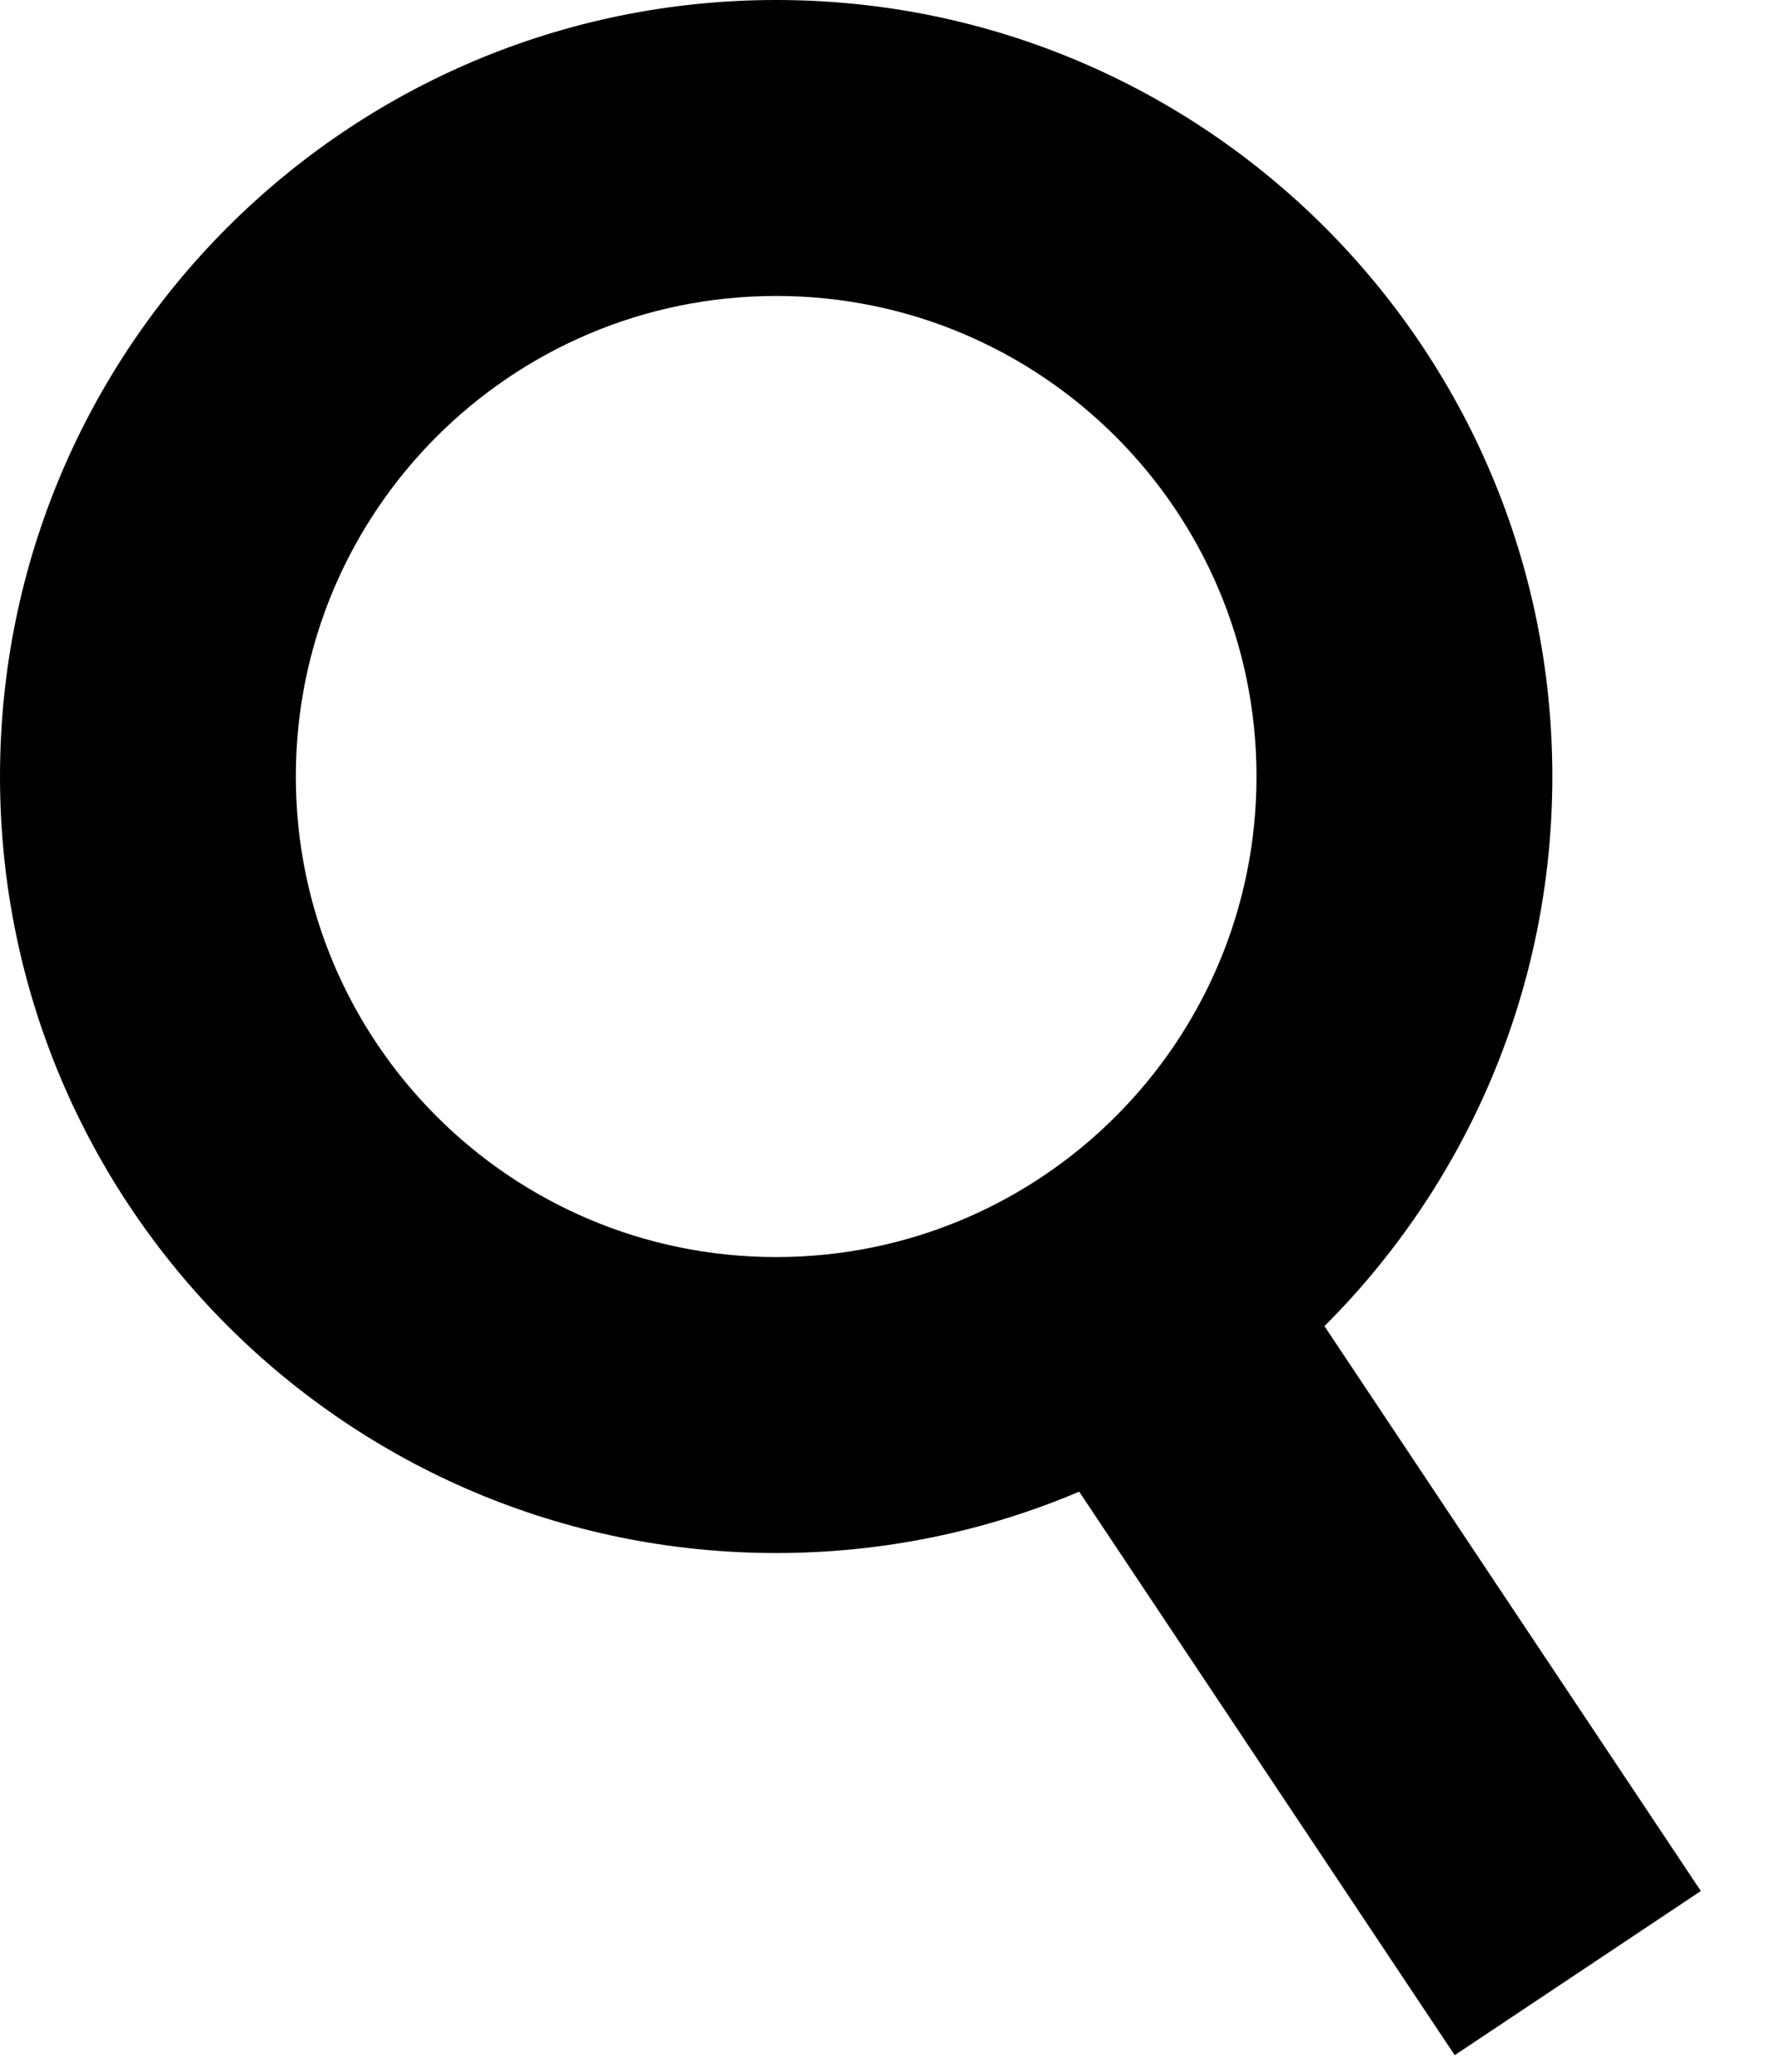 <svg width="18" height="21" viewBox="0 0 18 21" fill="none" xmlns="http://www.w3.org/2000/svg">
<path fill-rule="evenodd" clip-rule="evenodd" d="M12.742 7.871C12.742 10.561 10.561 12.742 7.871 12.742C5.181 12.742 3 10.561 3 7.871C3 5.181 5.181 3 7.871 3C10.561 3 12.742 5.181 12.742 7.871ZM10.944 15.12C10 15.52 8.961 15.742 7.871 15.742C3.524 15.742 0 12.218 0 7.871C0 3.524 3.524 0 7.871 0C12.218 0 15.742 3.524 15.742 7.871C15.742 10.047 14.859 12.017 13.431 13.442L15.248 16.168L17.248 19.168L14.752 20.832L12.752 17.832L10.944 15.12Z" fill="black"/>
</svg>

